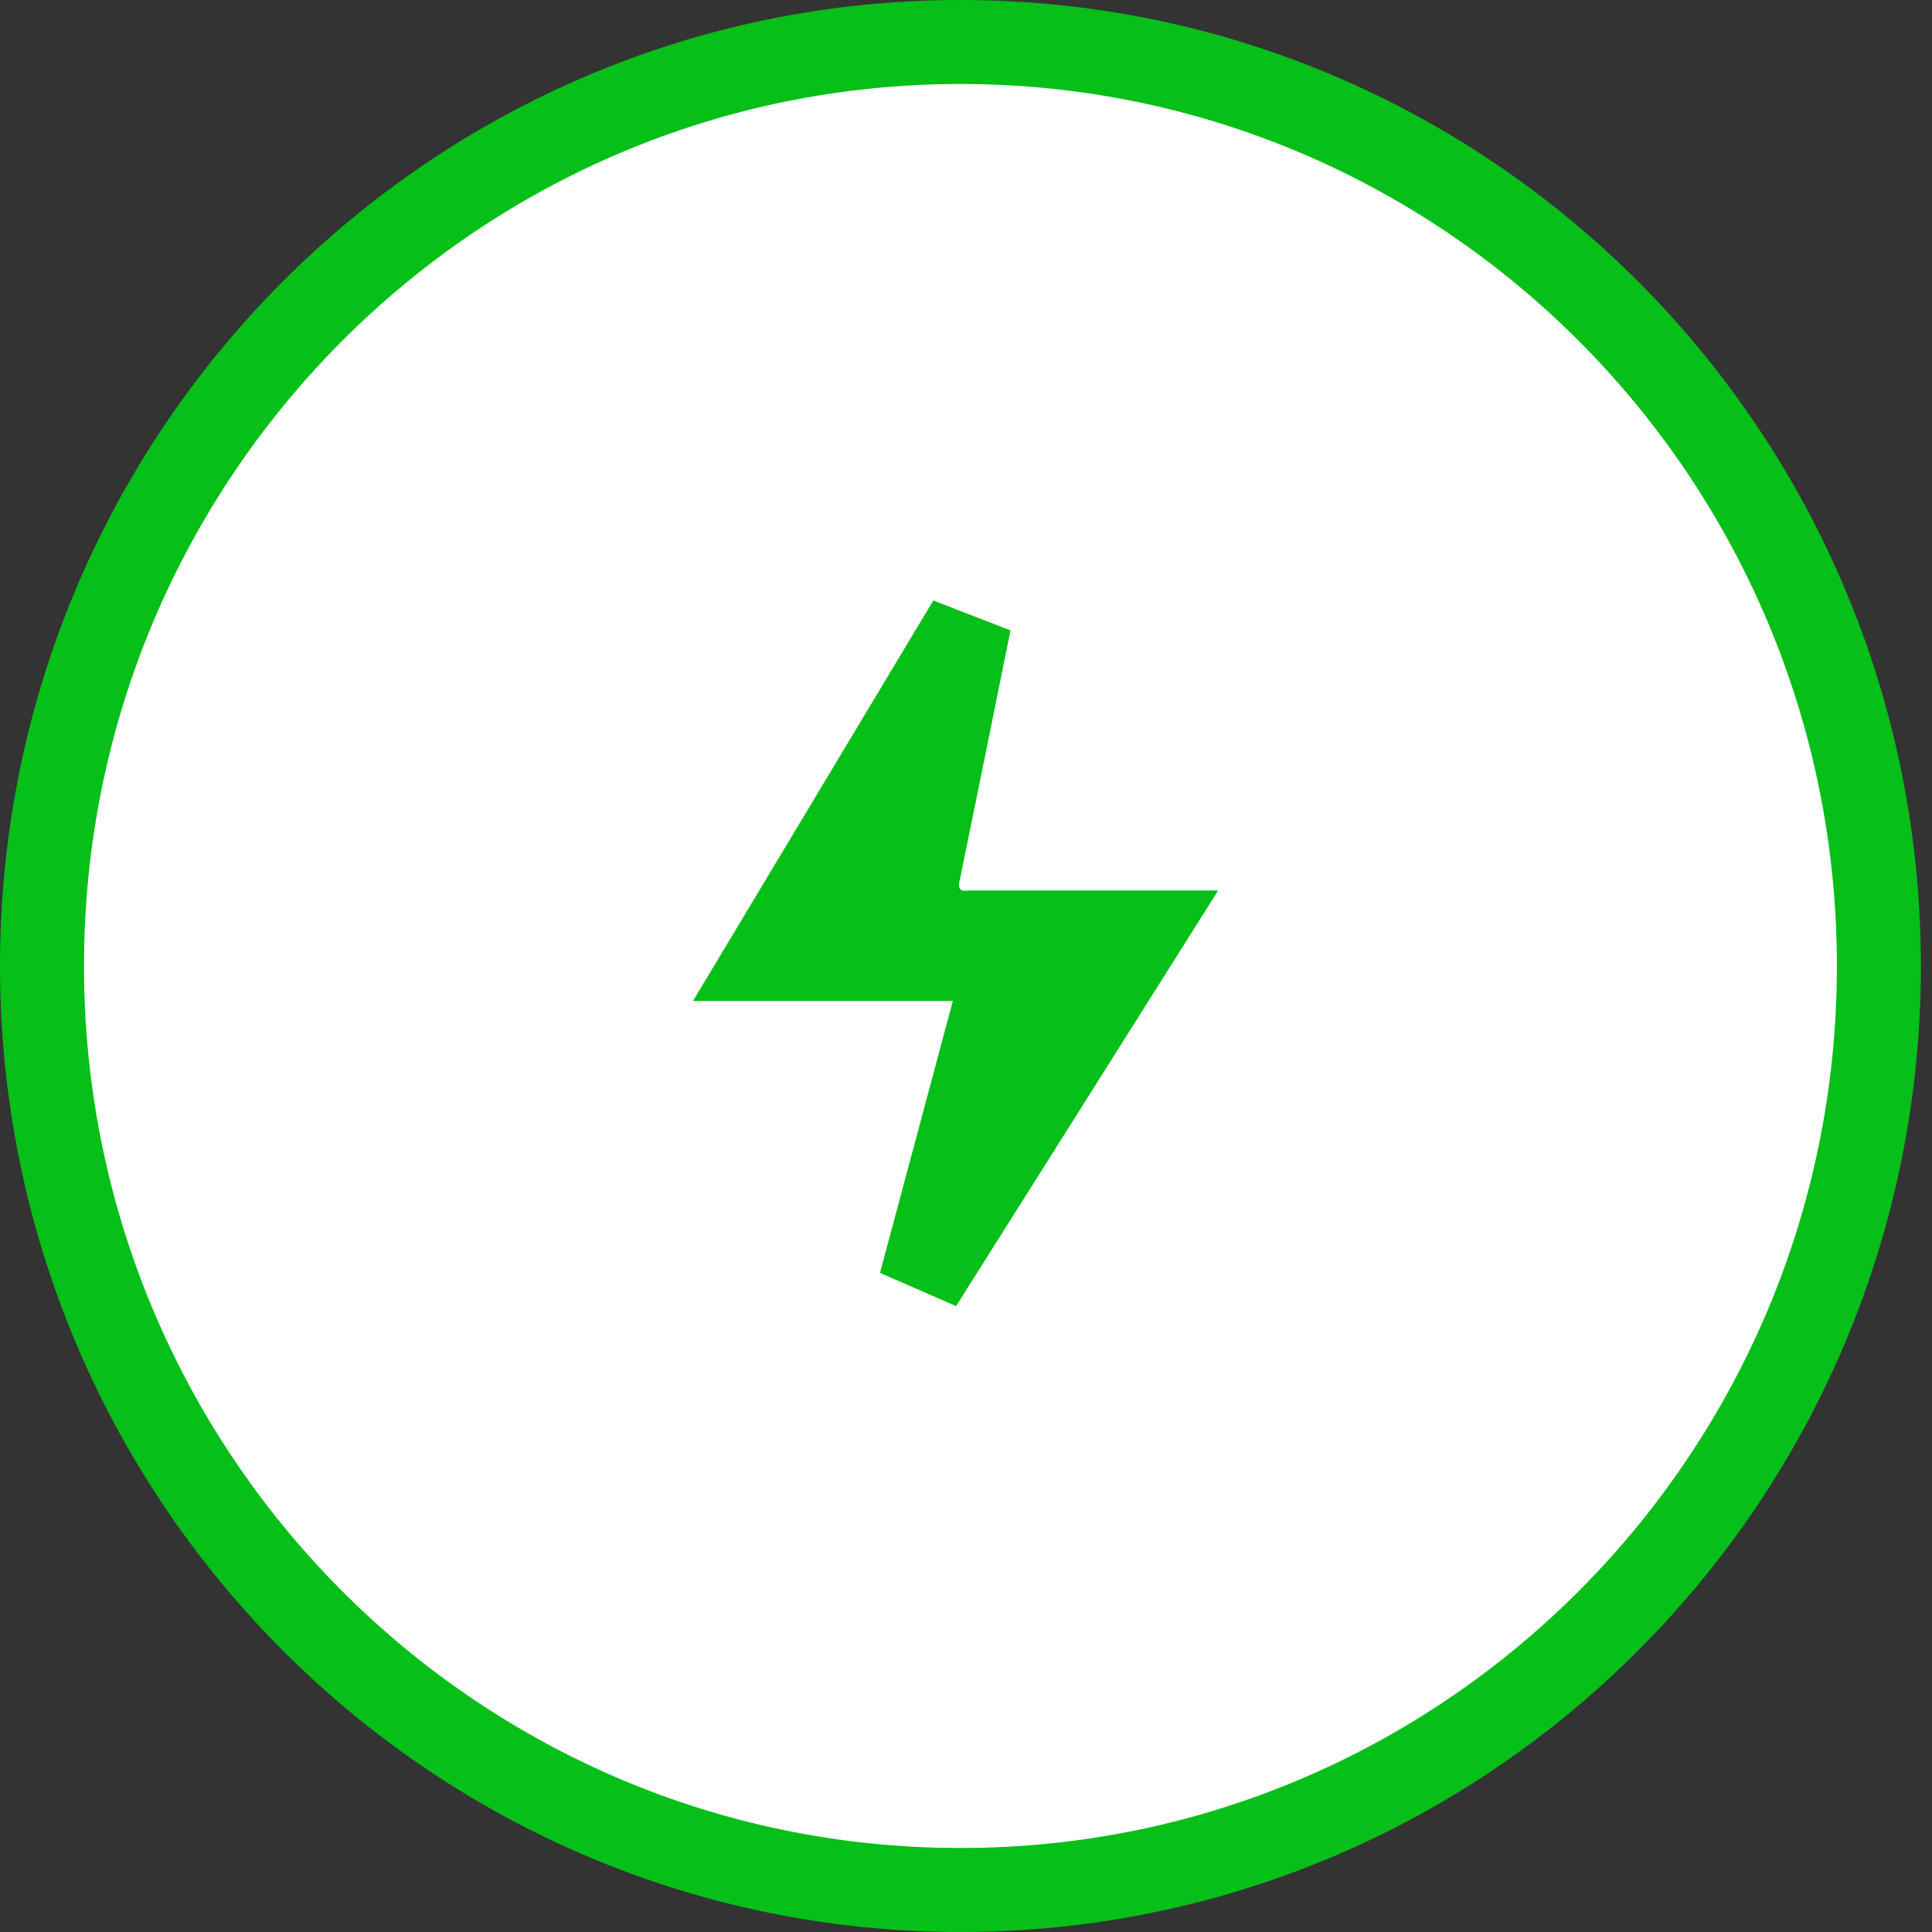 <svg width="92" height="92" viewBox="0 0 92 92" fill="none" xmlns="http://www.w3.org/2000/svg">
<rect x="0" y="0" width="92" height="92" fill="#333333" stroke="none"/>
<path d="M89.471 46C89.471 70.311 69.879 90 45.736 90C21.592 90 2 70.311 2 46C2 21.689 21.592 2 45.736 2C69.879 2 89.471 21.689 89.471 46Z" fill="white" stroke="#06BF19" stroke-width="4"/>
<path d="M54.382 44.403H54.384C50.853 50.003 47.341 55.572 43.837 61.13C44.988 56.827 46.143 52.514 47.305 48.183L47.981 45.665H45.374H45.349H45.325H45.301H45.277H45.253H45.229H45.205H45.181H45.157H45.133H45.108H45.084H45.06H45.036H45.012H44.988H44.964H44.94H44.916H44.892H44.867H44.843H44.819H44.795H44.771H44.747H44.723H44.699H44.675H44.651H44.627H44.602H44.578H44.554H44.53H44.506H44.482H44.458H44.434H44.41H44.386H44.362H44.338H44.313H44.289H44.265H44.241H44.217H44.193H44.169H44.145H44.121H44.097H44.073H44.049H44.025H44.001H43.977H43.952H43.928H43.904H43.88H43.856H43.832H43.808H43.784H43.76H43.736H43.712H43.688H43.664H43.64H43.615H43.592H43.567H43.543H43.519H43.495H43.471H43.447H43.423H43.399H43.375H43.351H43.327H43.303H43.279H43.255H43.231H43.207H43.182H43.158H43.134H43.11H43.086H43.062H43.038H43.014H42.99H42.966H42.942H42.918H42.894H42.87H42.846H42.822H42.798H42.774H42.75H42.725H42.702H42.678H42.653H42.629H42.605H42.581H42.557H42.533H42.509H42.485H42.461H42.437H42.413H42.389H42.365H42.341H42.317H42.293H42.269H42.245H42.221H42.197H42.172H42.148H42.124H42.1H42.076H42.052H42.028H42.004H41.98H41.956H41.932H41.908H41.884H41.86H41.836H41.812H41.788H41.764H41.74H41.716H41.692H41.667H41.644H41.619H41.595H41.571H41.547H41.523H41.499H41.475H41.451H41.427H41.403H41.379H41.355H41.331H41.307H41.283H41.259H41.235H41.211H41.187H41.163H41.139H41.114H41.09H41.066H41.042H41.018H40.994H40.97H40.946H40.922H40.898H40.874H40.85H40.826H40.802H40.778H40.754H40.73H40.706H40.681H40.657H40.633H40.609H40.585H40.561H40.537H40.513H40.489H40.465H40.441H40.417H40.393H40.369H40.345H40.321H40.297H40.273H40.248H40.224H40.2H40.176H40.152H40.128H40.104H40.08H40.056H40.032H40.008H39.984H39.96H39.936H39.911H39.887H39.863H39.839H39.815H39.791H39.767H39.743H39.719H39.695H39.671H39.647H39.623H39.599H39.574H39.55H39.526H39.502H39.478H39.454H39.43H39.406H39.382H39.358H39.334H39.309H39.285H39.261H39.237H39.213H39.189H39.165H39.141H39.117H39.093H39.069H39.044H39.02H38.996H38.972H38.948H38.924H38.9H38.876H38.852H38.828H38.803H38.779H38.755H38.731H38.707H38.683H38.659H38.635H38.611H38.587H38.562H38.538H38.514H38.49H38.466H38.442H38.418H38.394H38.369H38.345H38.321H38.297H38.273H38.249H38.225H38.2H38.176H38.152H38.128H38.104H38.08H38.056H38.032H38.007H37.983H37.959H37.935H37.911H37.887H37.862H37.838H37.814H37.79H37.766H37.742H37.718H37.694H37.669H37.645H37.621H37.597H37.573H37.548H37.524H37.5H37.476H37.452H37.428H37.404H37.379H37.355H37.331H37.307H37.283H37.258H37.234H37.21H37.186H37.162H37.138H37.113H37.089H37.065H37.041H37.017H36.992H36.968H36.944H36.92H36.896H36.871H36.847H36.823H36.799H36.775H36.75H36.726H36.702H36.678H36.654H36.629H36.605H36.581H36.557H36.532H36.53C39.752 40.291 42.958 34.952 46.158 29.624C45.358 33.593 44.555 37.561 43.739 41.528C43.683 41.791 43.609 42.269 43.757 42.799C43.953 43.498 44.456 44.02 45.086 44.26C45.535 44.432 45.948 44.417 46.061 44.413C46.064 44.412 46.067 44.412 46.07 44.412C46.13 44.41 46.198 44.406 46.224 44.404C46.227 44.404 46.23 44.404 46.232 44.404C46.238 44.403 46.243 44.403 46.246 44.403H46.252H46.273H46.294H46.316H46.337H46.359H46.38H46.401H46.423H46.444H46.466H46.487H46.508H46.53H46.551H46.573H46.594H46.615H46.637H46.658H46.68H46.701H46.722H46.744H46.765H46.787H46.808H46.829H46.851H46.872H46.894H46.915H46.936H46.958H46.979H47.001H47.022H47.043H47.065H47.086H47.108H47.129H47.15H47.172H47.193H47.215H47.236H47.257H47.279H47.3H47.322H47.343H47.364H47.386H47.407H47.428H47.45H47.471H47.493H47.514H47.535H47.557H47.578H47.6H47.621H47.642H47.664H47.685H47.707H47.728H47.749H47.771H47.792H47.814H47.835H47.856H47.878H47.899H47.921H47.942H47.964H47.985H48.006H48.028H48.049H48.07H48.092H48.113H48.135H48.156H48.177H48.199H48.22H48.242H48.263H48.284H48.306H48.327H48.349H48.37H48.391H48.413H48.434H48.456H48.477H48.498H48.52H48.541H48.563H48.584H48.605H48.627H48.648H48.669H48.691H48.712H48.734H48.755H48.776H48.798H48.819H48.841H48.862H48.883H48.905H48.926H48.948H48.969H48.99H49.012H49.033H49.055H49.076H49.097H49.119H49.14H49.162H49.183H49.205H49.226H49.247H49.269H49.29H49.311H49.333H49.354H49.376H49.397H49.418H49.44H49.461H49.483H49.504H49.525H49.547H49.568H49.59H49.611H49.632H49.654H49.675H49.697H49.718H49.739H49.761H49.782H49.804H49.825H49.846H49.868H49.889H49.911H49.932H49.953H49.975H49.996H50.017H50.039H50.06H50.082H50.103H50.124H50.146H50.167H50.189H50.21H50.231H50.253H50.274H50.296H50.317H50.339H50.36H50.381H50.403H50.424H50.446H50.467H50.488H50.51H50.531H50.553H50.574H50.595H50.617H50.638H50.659H50.681H50.702H50.724H50.745H50.766H50.788H50.809H50.831H50.852H50.873H50.895H50.916H50.938H50.959H50.98H51.002H51.023H51.045H51.066H51.087H51.109H51.13H51.152H51.173H51.194H51.216H51.237H51.258H51.28H51.301H51.323H51.344H51.365H51.387H51.408H51.43H51.451H51.472H51.494H51.515H51.537H51.558H51.58H51.601H51.622H51.644H51.665H51.687H51.708H51.729H51.751H51.772H51.794H51.815H51.836H51.858H51.879H51.9H51.922H51.943H51.965H51.986H52.007H52.029H52.05H52.072H52.093H52.114H52.136H52.157H52.179H52.2H52.221H52.243H52.264H52.286H52.307H52.328H52.35H52.371H52.393H52.414H52.435H52.457H52.478H52.499H52.521H52.542H52.564H52.585H52.606H52.628H52.649H52.671H52.692H52.714H52.735H52.756H52.778H52.799H52.821H52.842H52.863H52.885H52.906H52.928H52.949H52.97H52.992H53.013H53.035H53.056H53.077H53.099H53.12H53.141H53.163H53.184H53.206H53.227H53.248H53.27H53.291H53.313H53.334H53.355H53.377H53.398H53.42H53.441H53.462H53.484H53.505H53.527H53.548H53.569H53.591H53.612H53.634H53.655H53.676H53.698H53.719H53.74H53.762H53.783H53.805H53.826H53.847H53.869H53.89H53.912H53.933H53.955H53.976H53.997H54.019H54.04H54.062H54.083H54.104H54.126H54.147H54.169H54.19H54.211H54.233H54.254H54.276H54.297H54.318H54.34H54.361H54.382Z" fill="#06BF19" stroke="#06BF19" stroke-width="4"/>
</svg>
